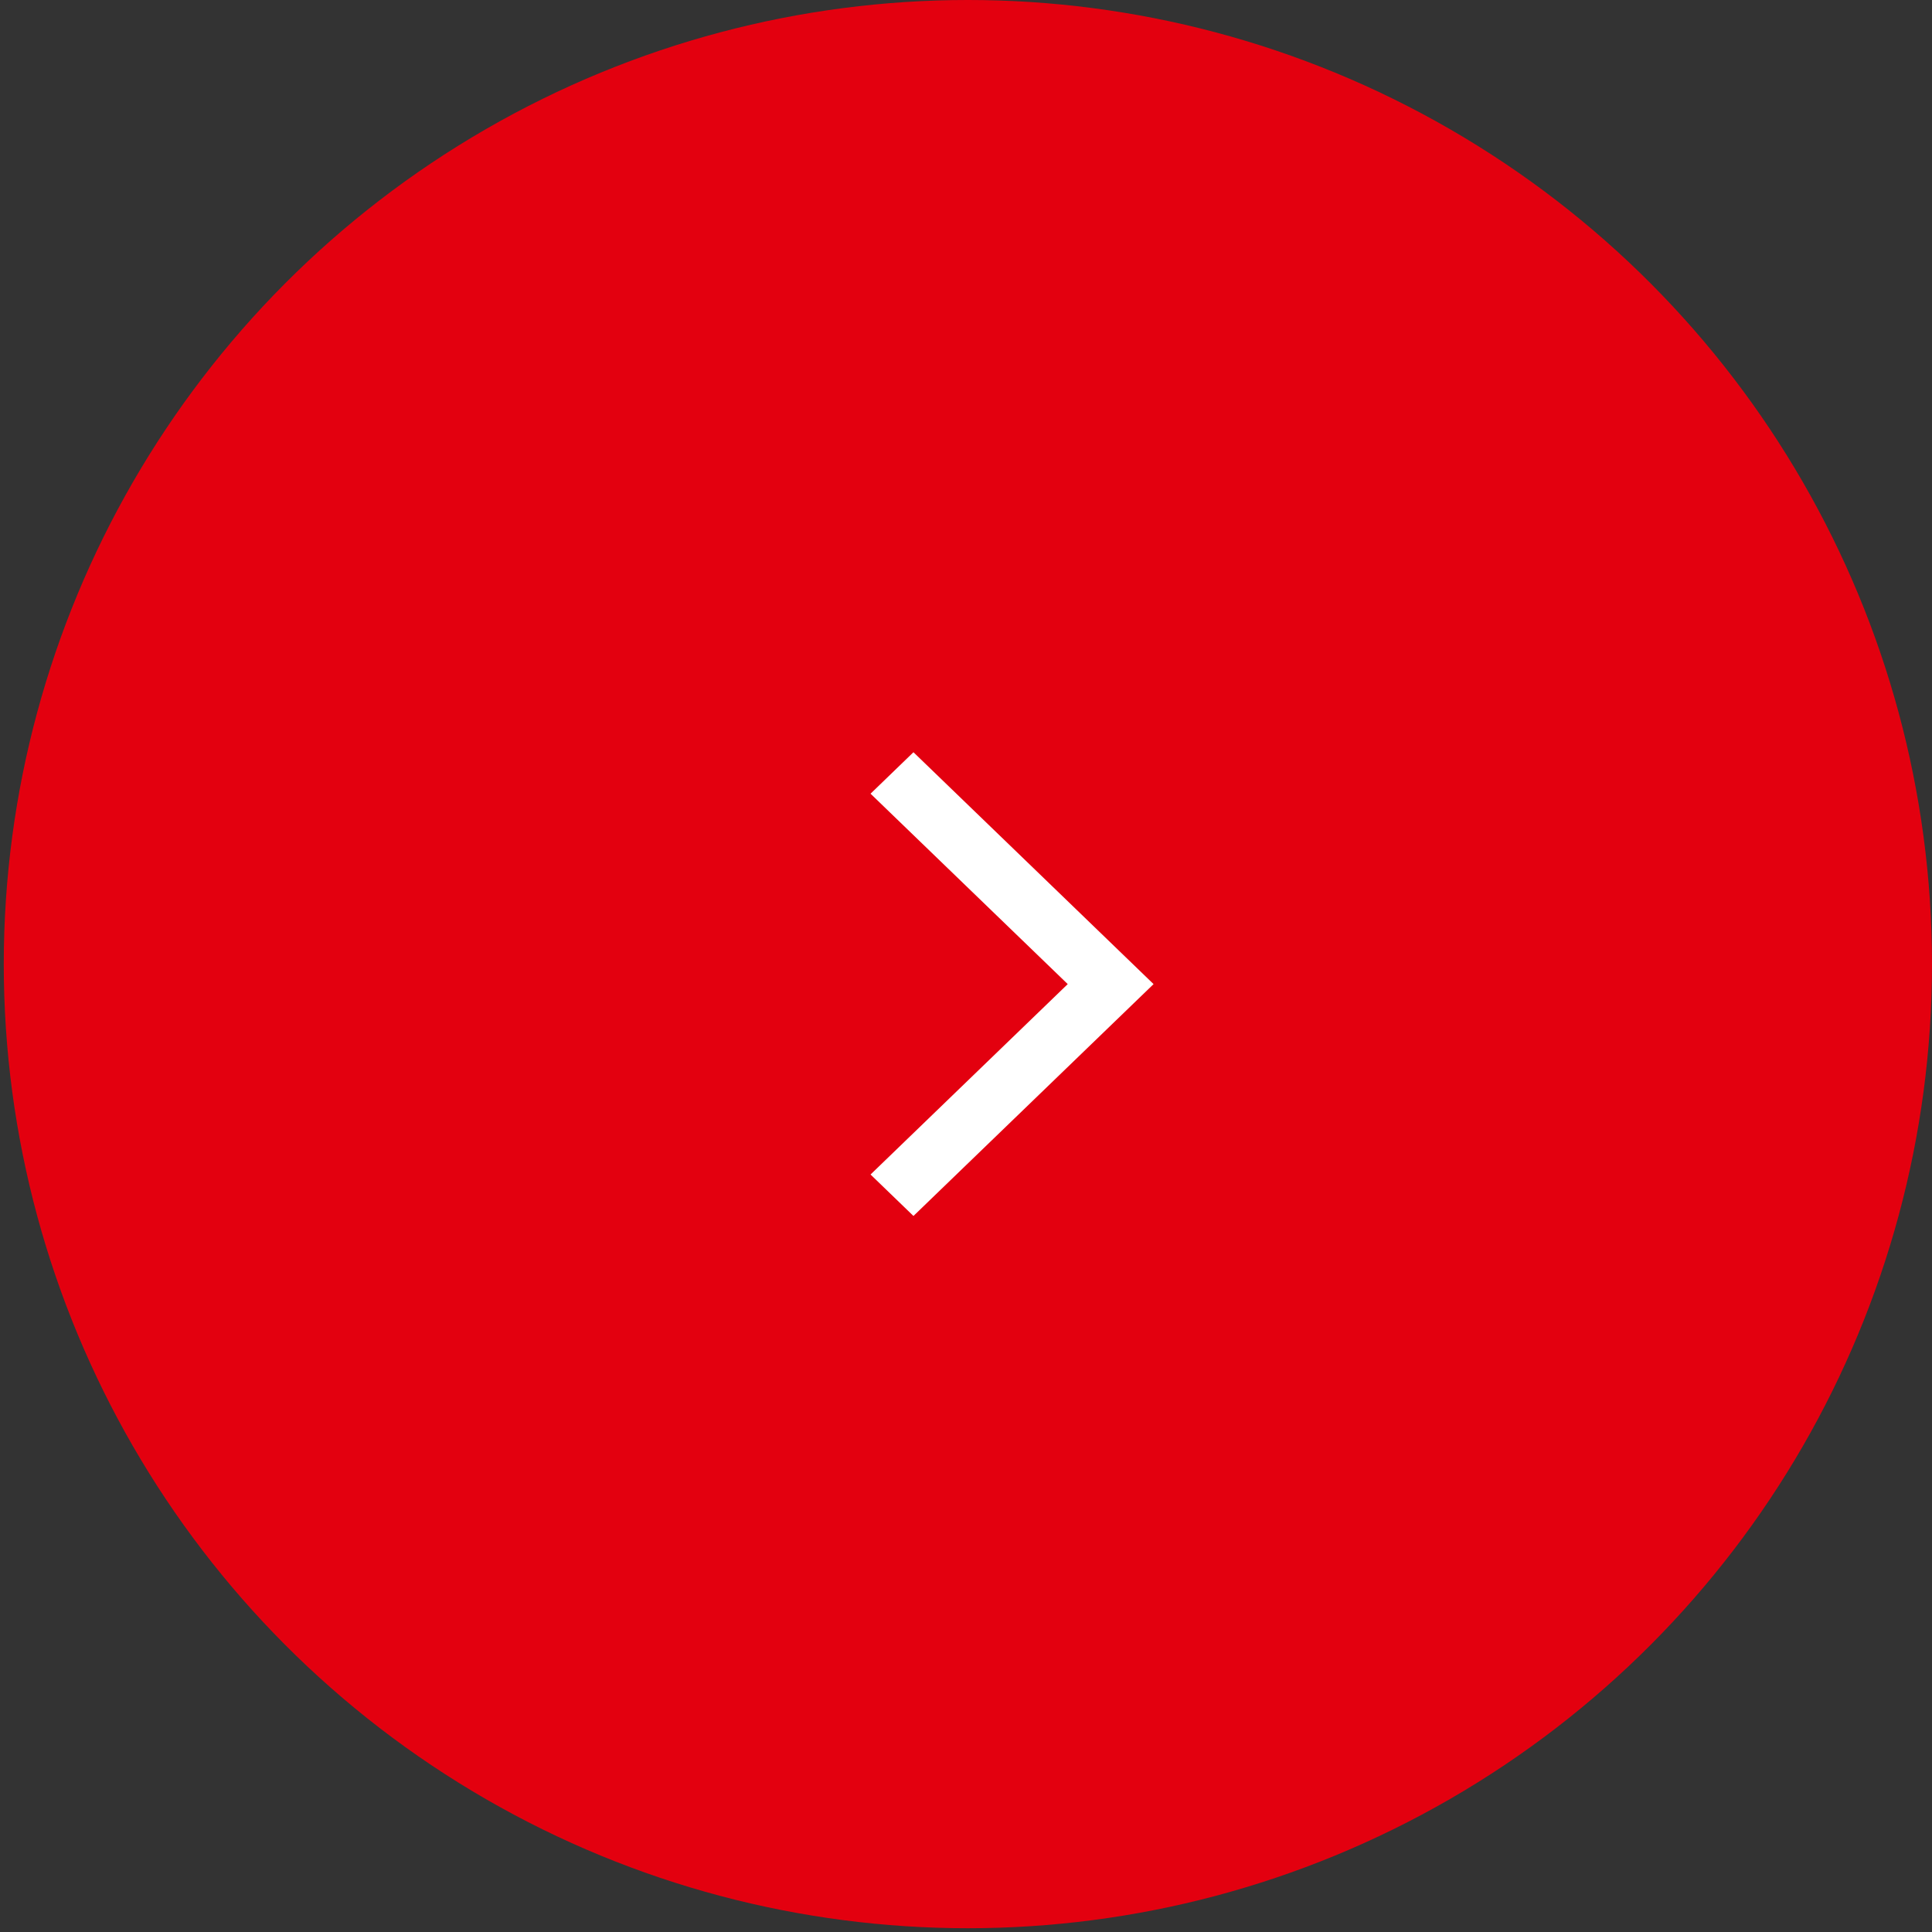 <svg width="81" height="81" viewBox="0 0 81 81" fill="none" xmlns="http://www.w3.org/2000/svg">
<rect x="0" y="0" width="81" height="81" fill="#333333" stroke="none"/>
<circle cx="40.579" cy="40.421" r="40.421" fill="#E3000F"/>
<path d="M36.498 49.242L38.297 50.98L48.364 41.259L38.297 31.538L36.498 33.276L44.765 41.259L36.498 49.242Z" fill="white"/>
</svg>
